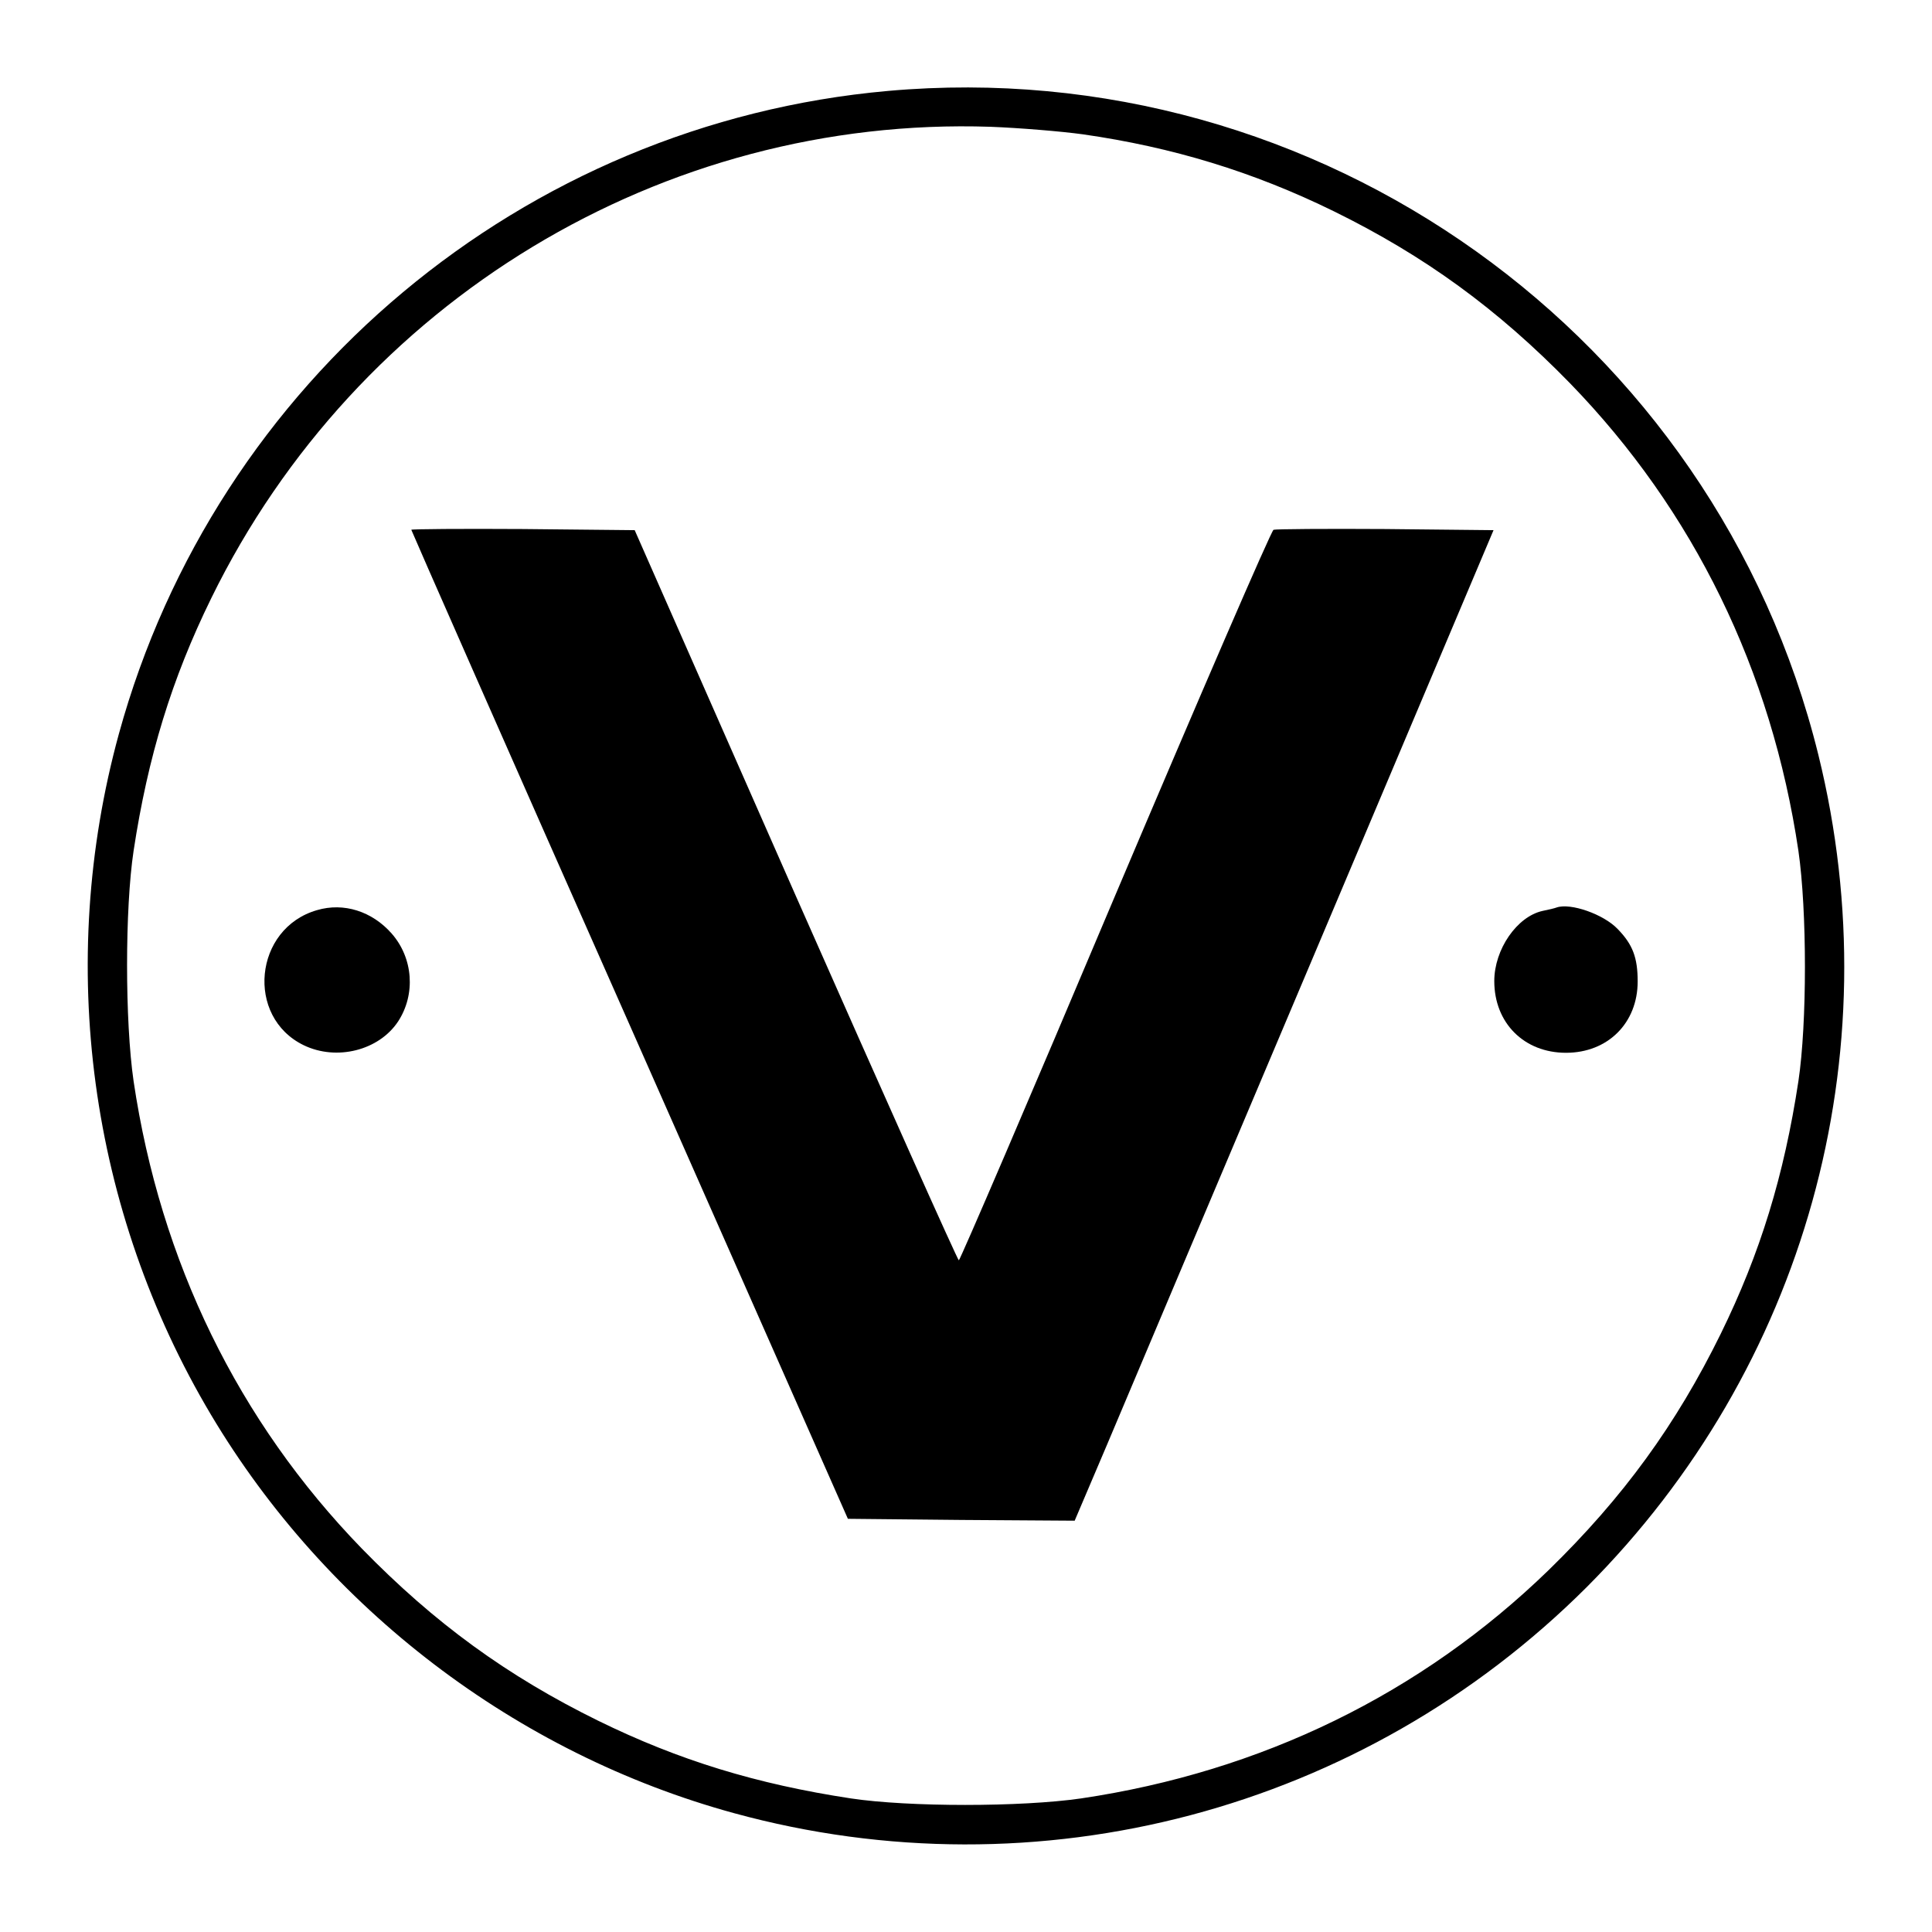 <?xml version="1.0" standalone="no"?>
<!DOCTYPE svg PUBLIC "-//W3C//DTD SVG 20010904//EN"
 "http://www.w3.org/TR/2001/REC-SVG-20010904/DTD/svg10.dtd">
<svg version="1.0" xmlns="http://www.w3.org/2000/svg"
 width="512pt" height="512pt" viewBox="0 0 512 512"
 preserveAspectRatio="xMidYMid meet">
<g transform="translate(0,512) scale(0.1,-0.1)"
fill="#000000" stroke="none">
<path d="M2353 4879 c-966 -86 -1781 -768 -2038 -1704 -167 -609 -78 -1263
244 -1804 306 -514 809 -898 1386 -1056 807 -221 1667 7 2260 599 579 580 810
1409 614 2205 -274 1112 -1324 1862 -2466 1760z m517 -115 c237 -34 451 -99
665 -204 240 -118 433 -258 626 -456 328 -338 534 -761 605 -1239 23 -159 23
-457 0 -610 -38 -250 -101 -456 -206 -670 -118 -240 -258 -433 -456 -626 -338
-328 -761 -534 -1239 -605 -159 -23 -457 -23 -610 0 -250 38 -456 101 -670
206 -240 118 -433 258 -626 456 -328 338 -534 761 -605 1239 -23 159 -23 457
0 610 38 250 101 456 206 670 386 788 1196 1278 2065 1249 77 -3 187 -12 245
-20z"/>
<path d="M1090 3716 c0 -2 260 -593 579 -1313 l578 -1308 300 -3 301 -2 86
202 c47 112 297 703 555 1313 l469 1110 -287 3 c-157 1 -291 0 -296 -2 -6 -2
-195 -439 -420 -970 -224 -531 -411 -966 -414 -966 -3 0 -198 436 -433 968
l-426 967 -296 3 c-163 1 -296 0 -296 -2z"/>
<path d="M840 2708 c-167 -48 -190 -283 -35 -358 87 -42 199 -14 250 63 47 72
40 168 -17 233 -52 59 -127 83 -198 62z"/>
<path d="M4125 2715 c-5 -2 -22 -6 -37 -9 -68 -15 -128 -102 -128 -186 0 -111
79 -190 190 -190 111 0 190 79 190 189 0 63 -13 98 -53 139 -37 39 -125 70
-162 57z"/>
</g>
</svg>
